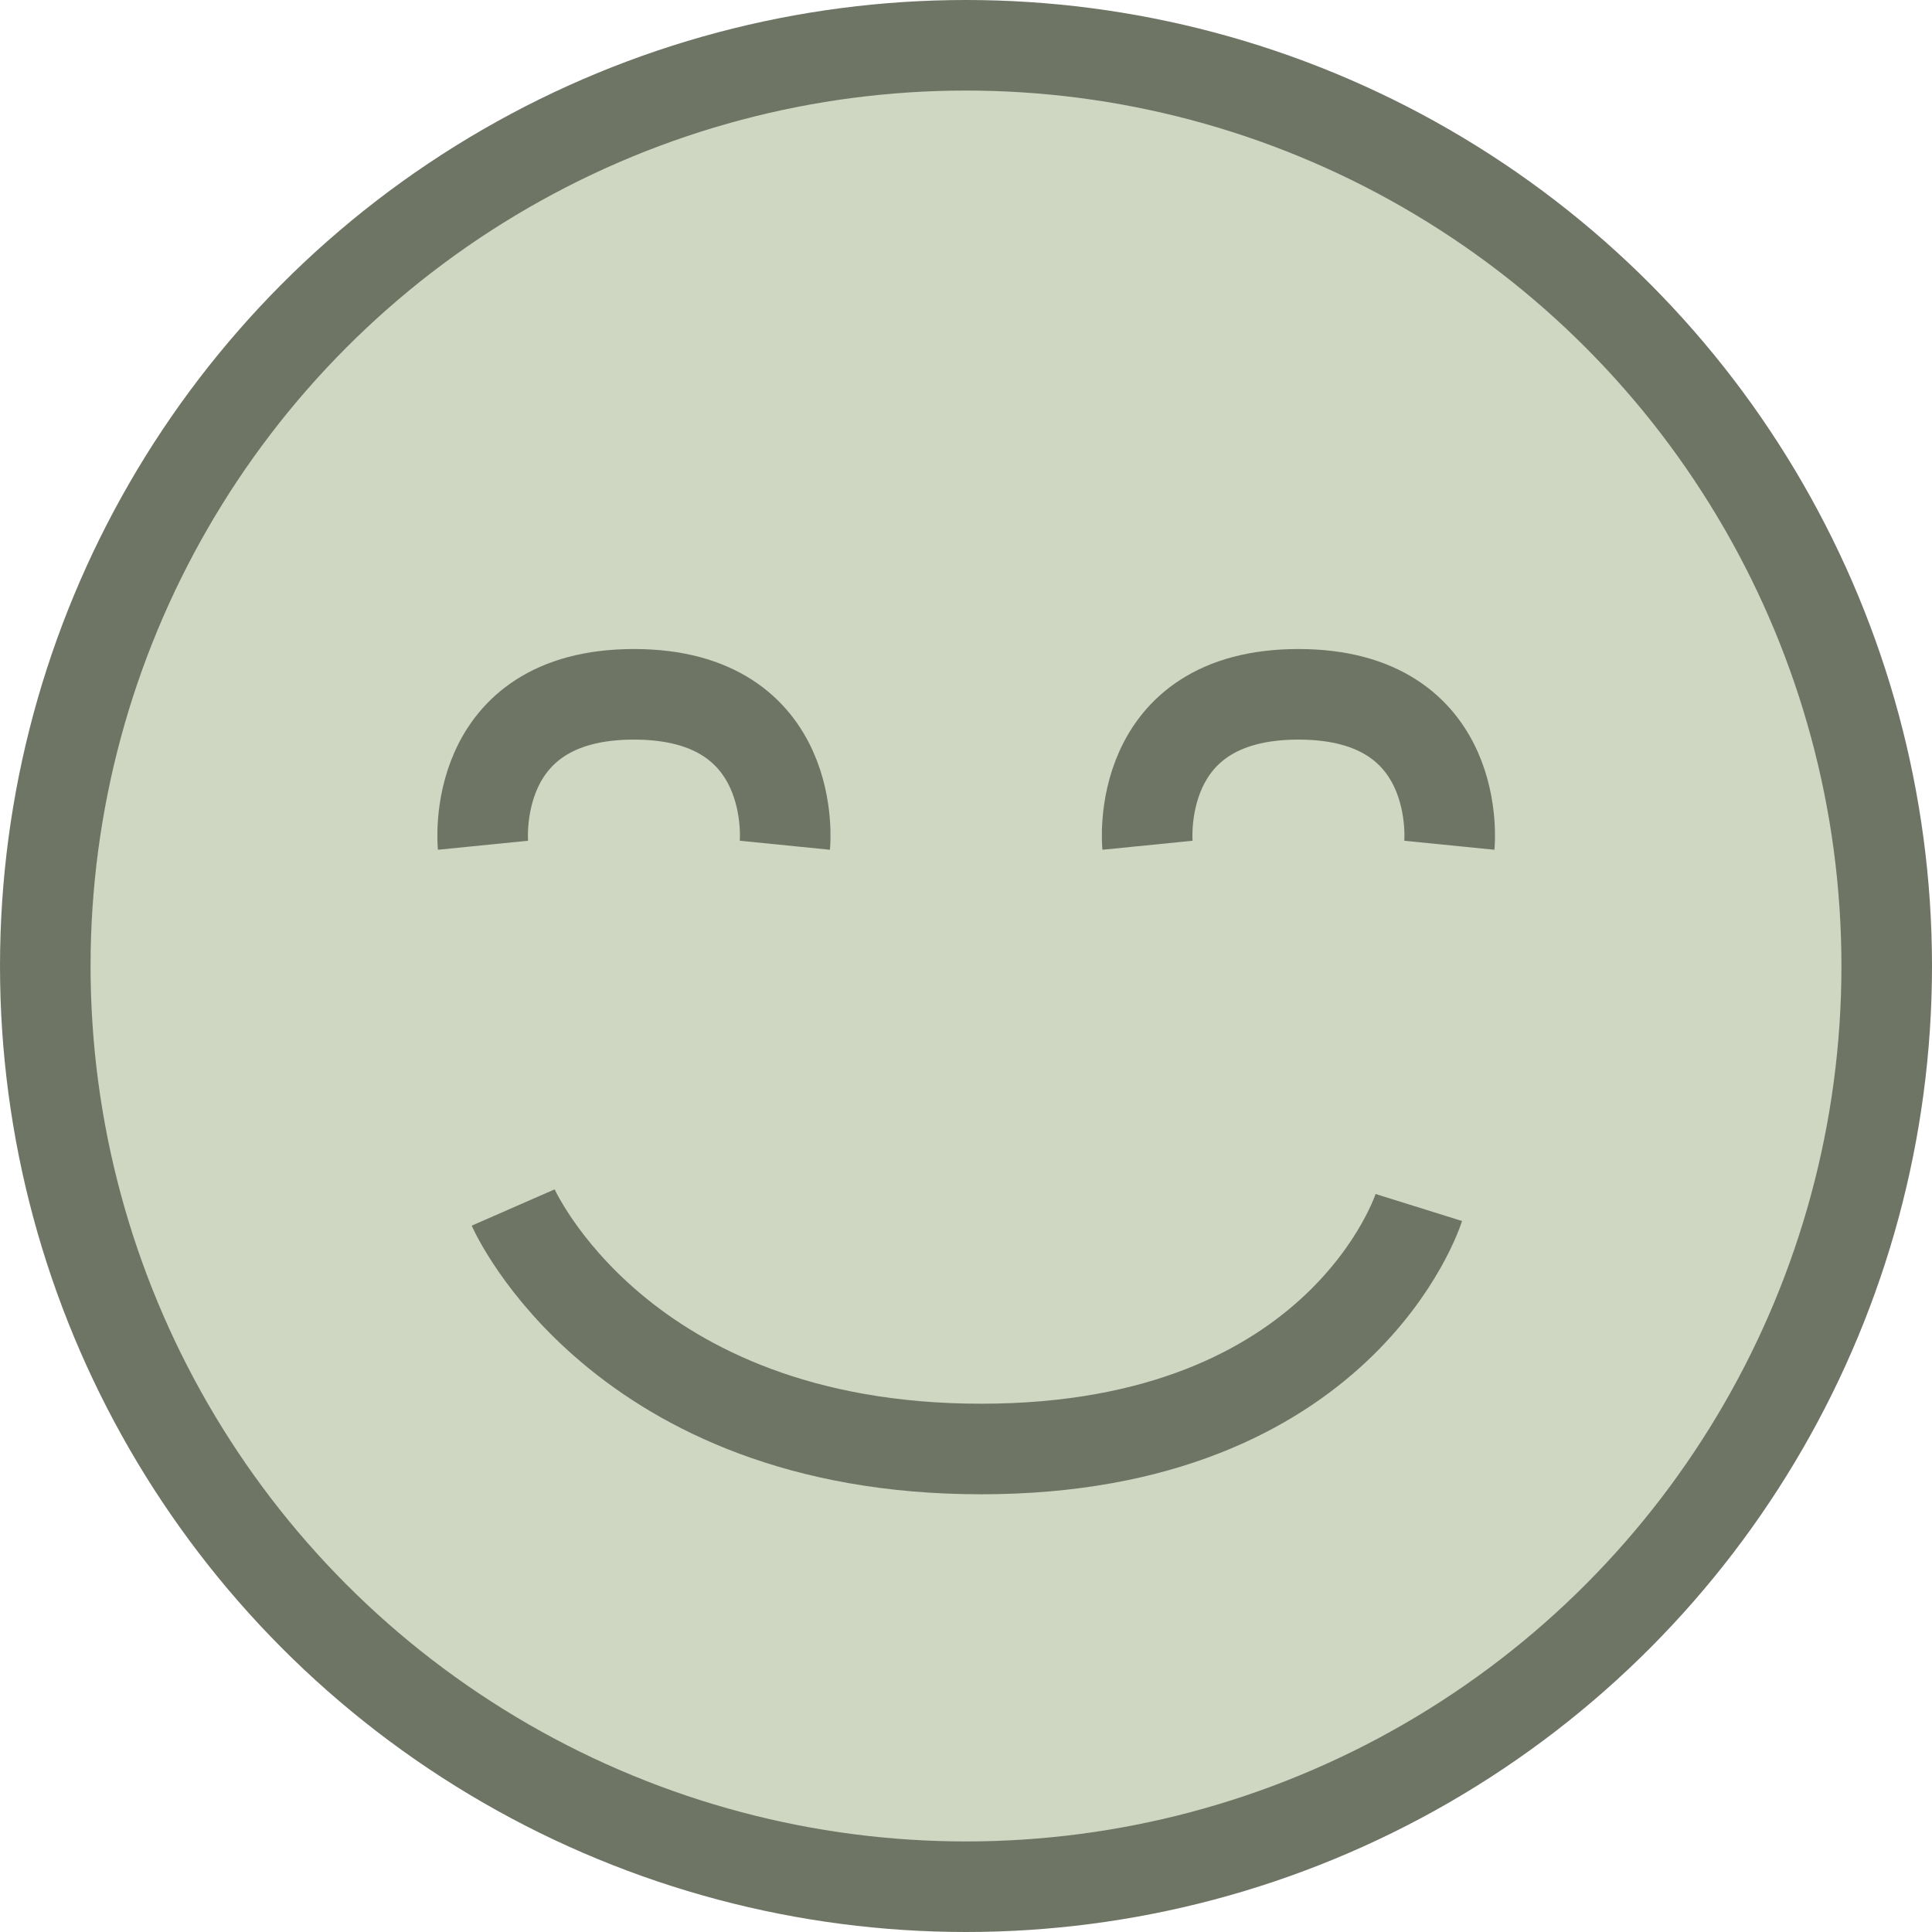 <svg width="100%" height="100%" viewBox="0 0 64 64" fill="none" xmlns="http://www.w3.org/2000/svg">
    <circle cx="32" cy="32" r="30.5" fill="#CFD6C2" stroke="#6F7565" stroke-width="3" />
    <path d="M16 28C16 28 15.5 23 21 23C26.5 23 26 28 26 28" stroke="#6F7565" stroke-width="3" />
    <path d="M38.012 28C38.012 28 37.512 23 43.012 23C48.512 23 48.012 28 48.012 28" stroke="#6F7565"
        stroke-width="3" />
    <path d="M17 40C17 40 20.5 48 32.5 48C44.5 48 47 40 47 40" stroke="#6F7565" stroke-width="3" />
</svg>
